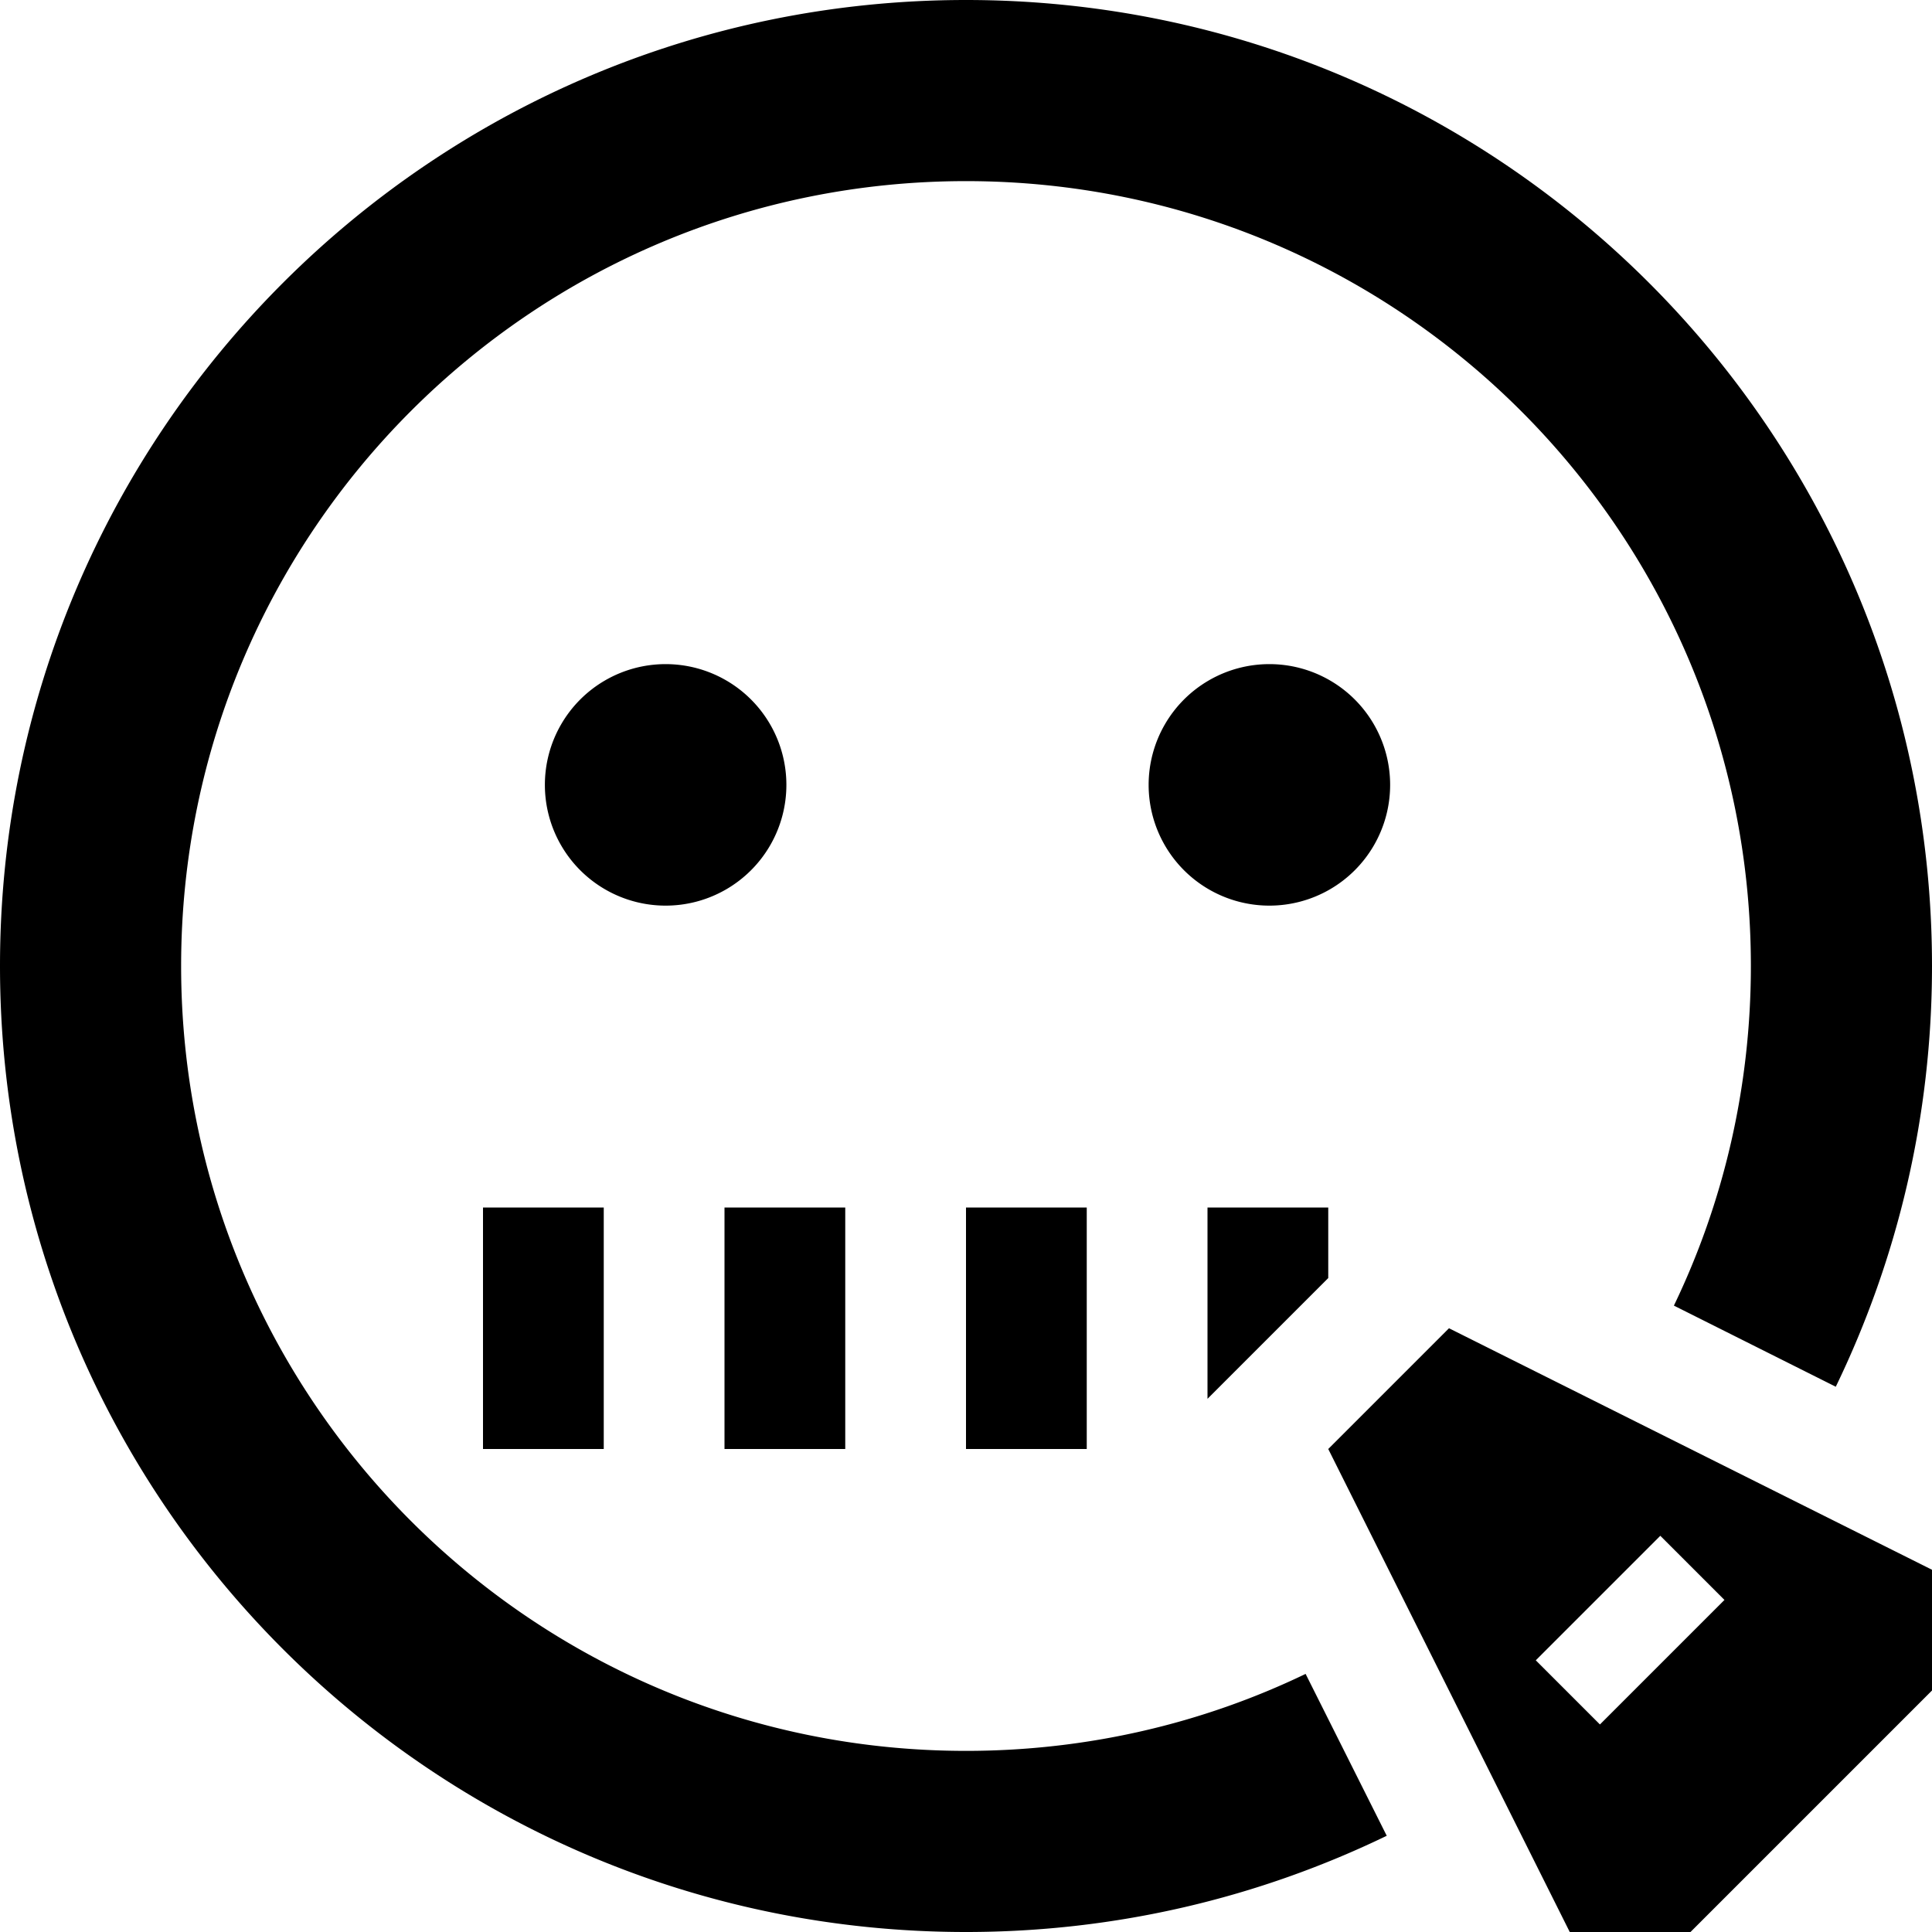 <svg xmlns="http://www.w3.org/2000/svg" viewBox="0 0 512 512"><!--! Font Awesome Pro 6.5.1 by @fontawesome - https://fontawesome.com License - https://fontawesome.com/license (Commercial License) Copyright 2023 Fonticons, Inc. --><path d="M48 256C48 141.1 141.1 48 256 48s208 93.1 208 208c0 32.2-7.3 62.8-20.4 90l42.9 21.5C502.8 333.8 512 296 512 256C512 114.6 397.4 0 256 0S0 114.6 0 256S114.6 512 256 512c40 0 77.8-9.2 111.5-25.5L346 443.6c-27.2 13.1-57.8 20.4-90 20.4C141.1 464 48 370.9 48 256zm304 82.7V336 320H320v16 32 2.7l9.4-9.4L352 338.7zM176.4 240a32 32 0 1 0 0-64 32 32 0 1 0 0 64zm192-32a32 32 0 1 0 -64 0 32 32 0 1 0 64 0zM224 336V320H192v16 32 16h32V368 336zm64-16H256v16 32 16h32V368 336 320zm-128 0H128v16 32 16h32V368 336 320zm352 96L384 352l-32 32 64 128h32l64-64V416zm-63.5 16.5l-16 16L424 457l-17-17 8.5-8.5 16-16L440 407l17 17-8.5 8.5z"/></svg>